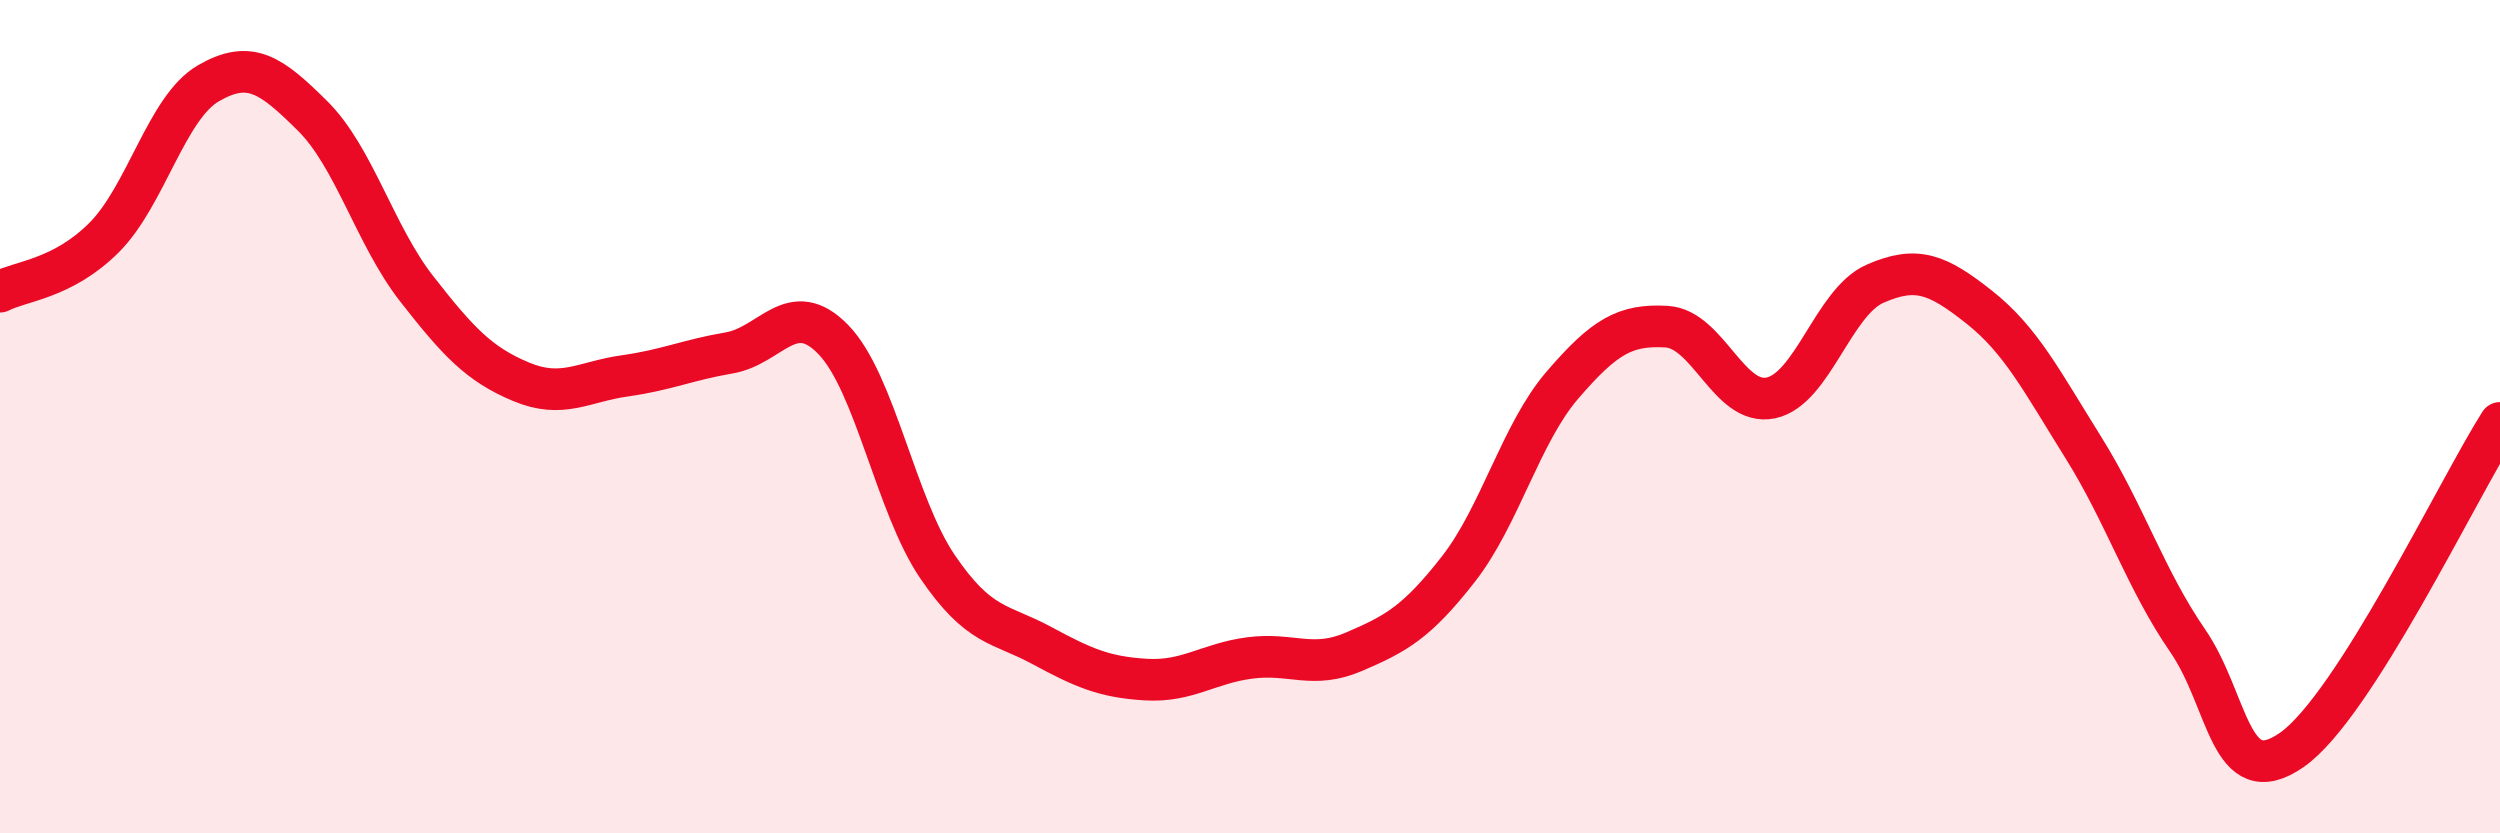 
    <svg width="60" height="20" viewBox="0 0 60 20" xmlns="http://www.w3.org/2000/svg">
      <path
        d="M 0,7 C 0.5,6.74 1.5,6.7 2.5,5.7 C 3.5,4.7 4,2.58 5,2 C 6,1.42 6.5,1.79 7.5,2.78 C 8.5,3.77 9,5.65 10,6.93 C 11,8.21 11.5,8.74 12.5,9.16 C 13.5,9.58 14,9.16 15,9.02 C 16,8.88 16.5,8.64 17.5,8.47 C 18.5,8.3 19,7.12 20,8.15 C 21,9.18 21.5,12.13 22.5,13.6 C 23.5,15.07 24,14.95 25,15.49 C 26,16.03 26.5,16.25 27.5,16.31 C 28.5,16.37 29,15.92 30,15.79 C 31,15.66 31.5,16.07 32.5,15.64 C 33.5,15.21 34,14.94 35,13.66 C 36,12.38 36.5,10.4 37.5,9.24 C 38.5,8.08 39,7.78 40,7.84 C 41,7.9 41.5,9.76 42.5,9.55 C 43.5,9.34 44,7.25 45,6.81 C 46,6.37 46.5,6.58 47.5,7.37 C 48.5,8.16 49,9.14 50,10.74 C 51,12.34 51.5,13.92 52.5,15.37 C 53.5,16.82 53.5,19.04 55,18 C 56.5,16.96 59,11.72 60,10.15L60 20L0 20Z"
        fill="#EB0A25"
        opacity="0.1"
        stroke-linecap="round"
        stroke-linejoin="round"
      />
      <path
        d="M 0,7 C 0.5,6.74 1.5,6.7 2.5,5.7 C 3.5,4.7 4,2.58 5,2 C 6,1.42 6.5,1.79 7.5,2.78 C 8.5,3.77 9,5.65 10,6.93 C 11,8.21 11.5,8.74 12.5,9.16 C 13.5,9.58 14,9.16 15,9.02 C 16,8.88 16.5,8.64 17.5,8.47 C 18.5,8.3 19,7.12 20,8.15 C 21,9.18 21.5,12.13 22.5,13.6 C 23.5,15.07 24,14.95 25,15.49 C 26,16.03 26.5,16.25 27.5,16.31 C 28.5,16.37 29,15.92 30,15.79 C 31,15.66 31.5,16.07 32.5,15.64 C 33.5,15.21 34,14.94 35,13.66 C 36,12.38 36.5,10.4 37.5,9.24 C 38.5,8.08 39,7.78 40,7.84 C 41,7.9 41.5,9.76 42.5,9.55 C 43.5,9.34 44,7.25 45,6.81 C 46,6.37 46.5,6.58 47.5,7.37 C 48.5,8.16 49,9.14 50,10.74 C 51,12.34 51.5,13.92 52.5,15.37 C 53.5,16.82 53.5,19.04 55,18 C 56.5,16.96 59,11.72 60,10.15"
        stroke="#EB0A25"
        stroke-width="1"
        fill="none"
        stroke-linecap="round"
        stroke-linejoin="round"
      />
    </svg>
  